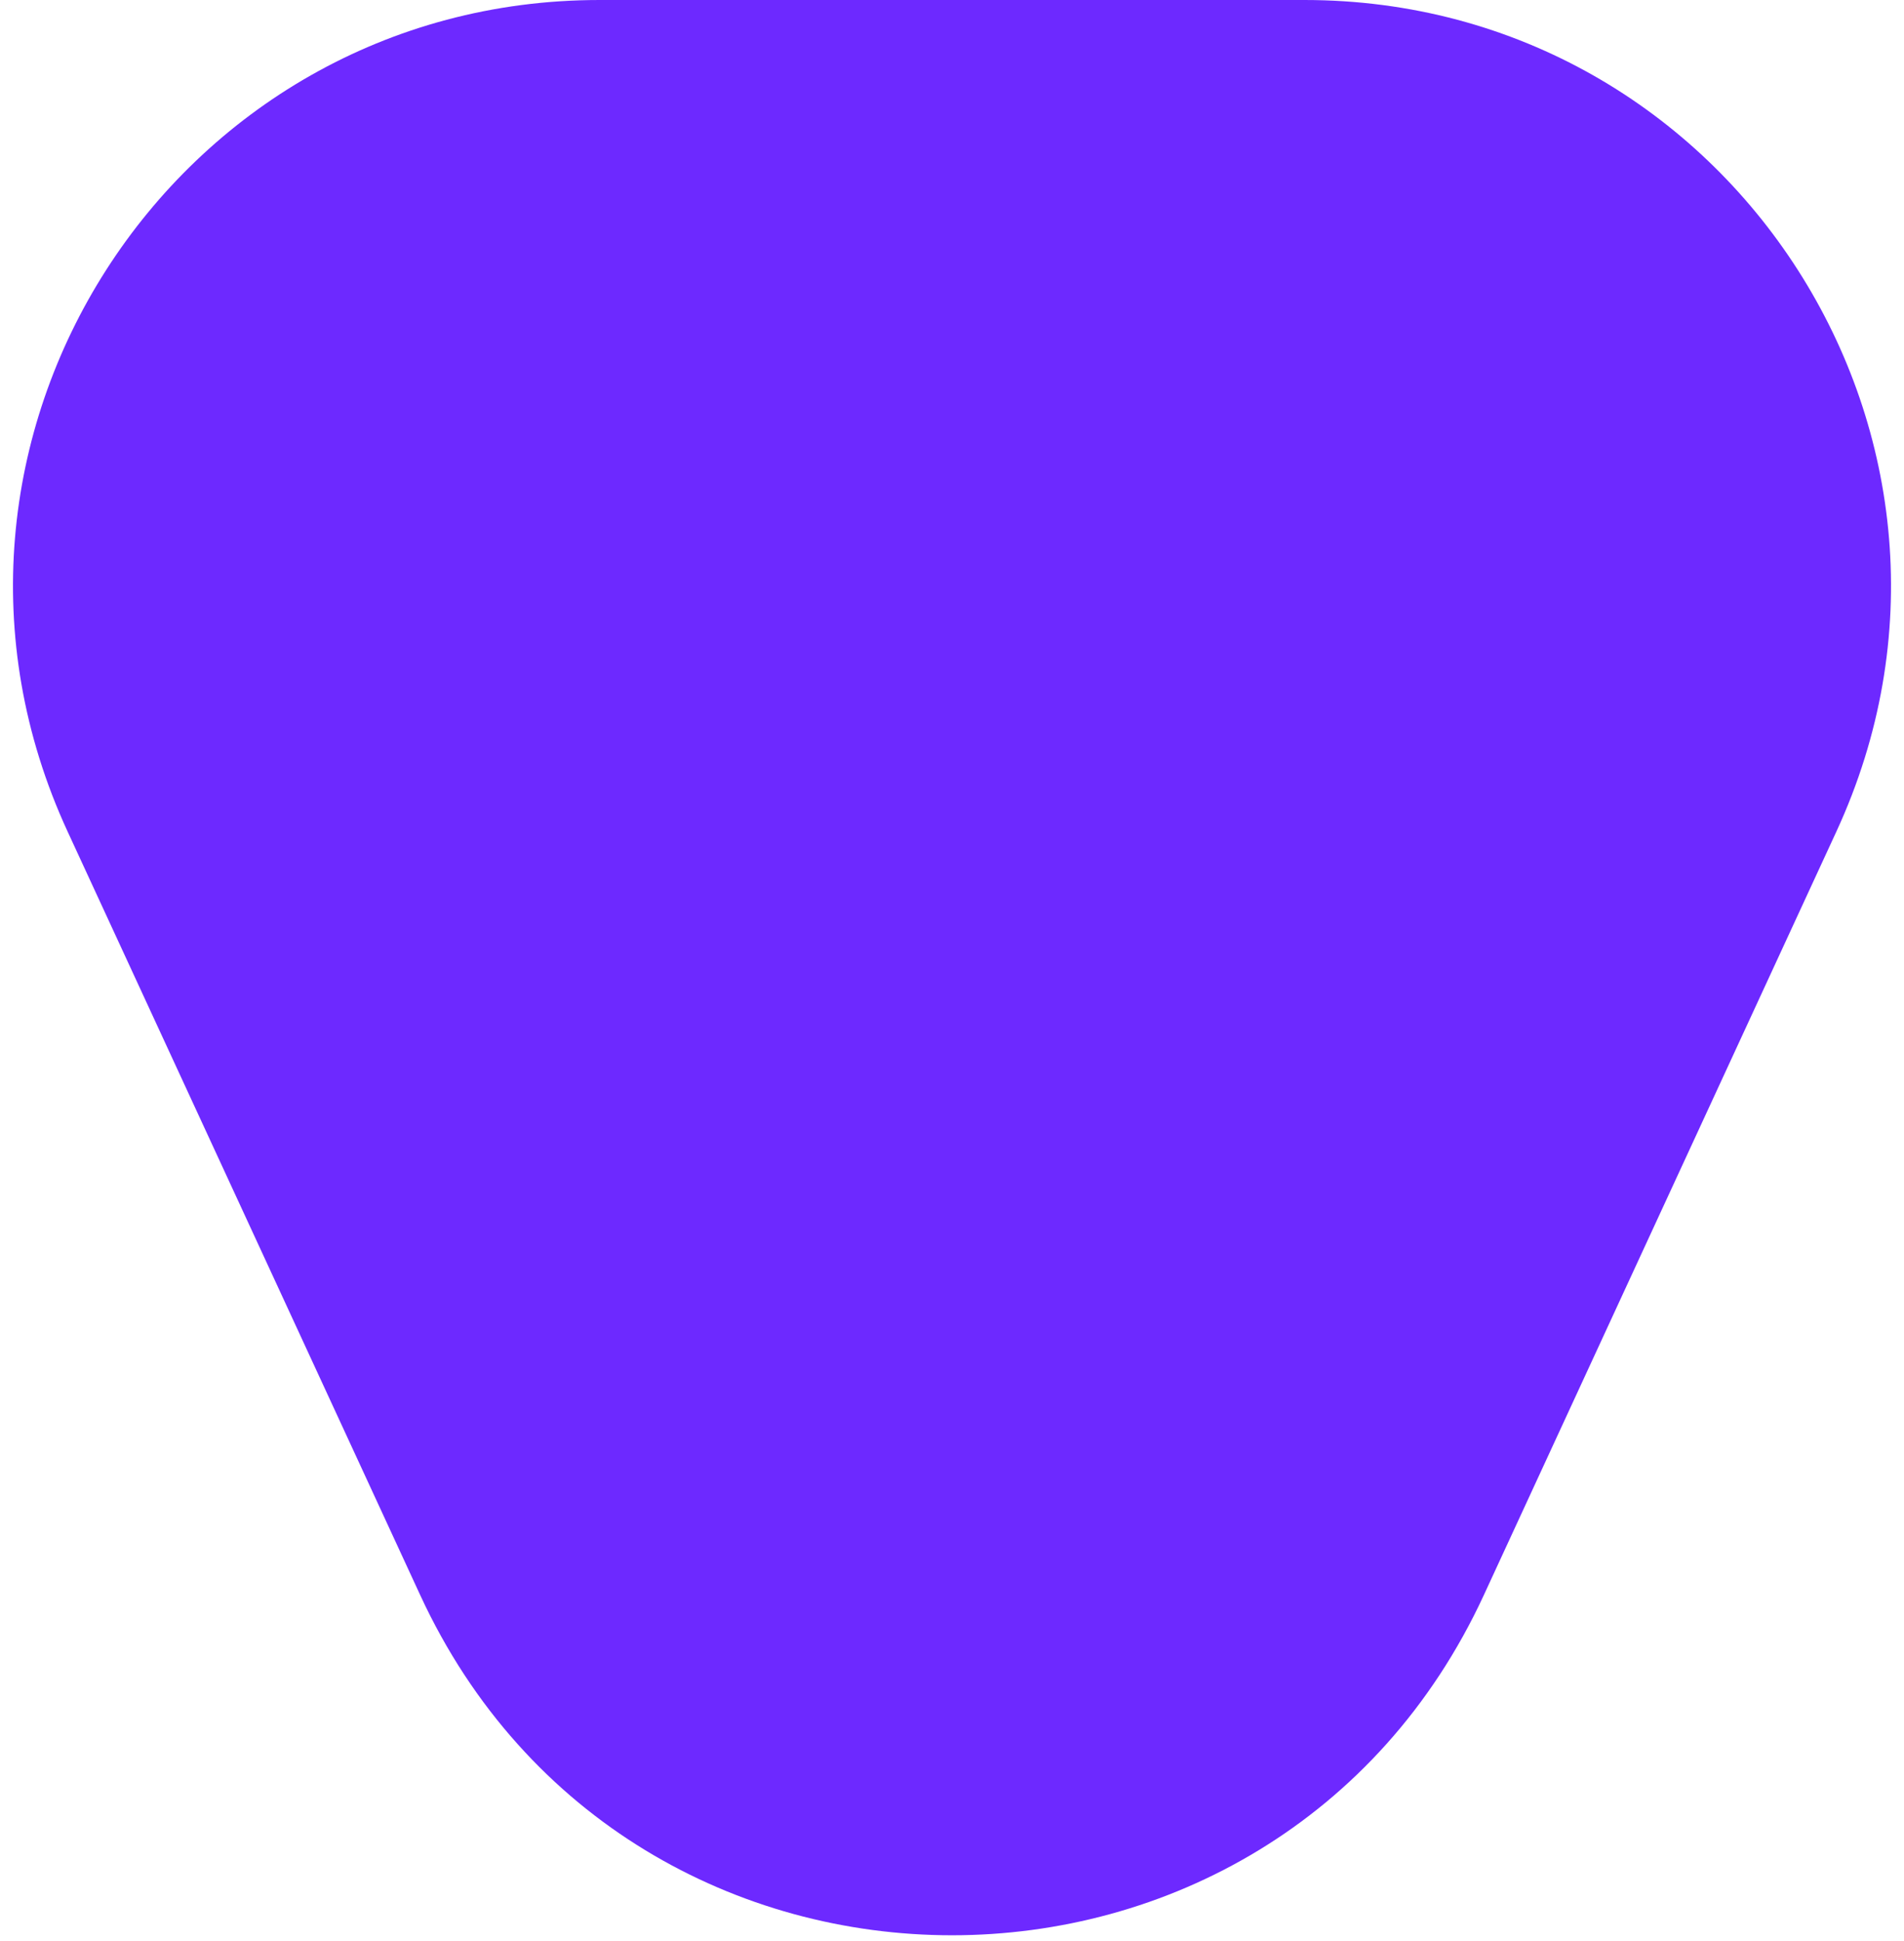 <?xml version="1.0" encoding="UTF-8"?> <svg xmlns="http://www.w3.org/2000/svg" width="52" height="53" viewBox="0 0 52 53" fill="none"> <path d="M11.475 43.551C17.196 55.939 34.804 55.939 40.526 43.551L50.152 22.709C55.049 12.107 47.305 0 35.627 0H16.373C4.695 0 -3.049 12.107 1.848 22.709L11.475 43.551Z" fill="#6D29FF"></path> </svg> 